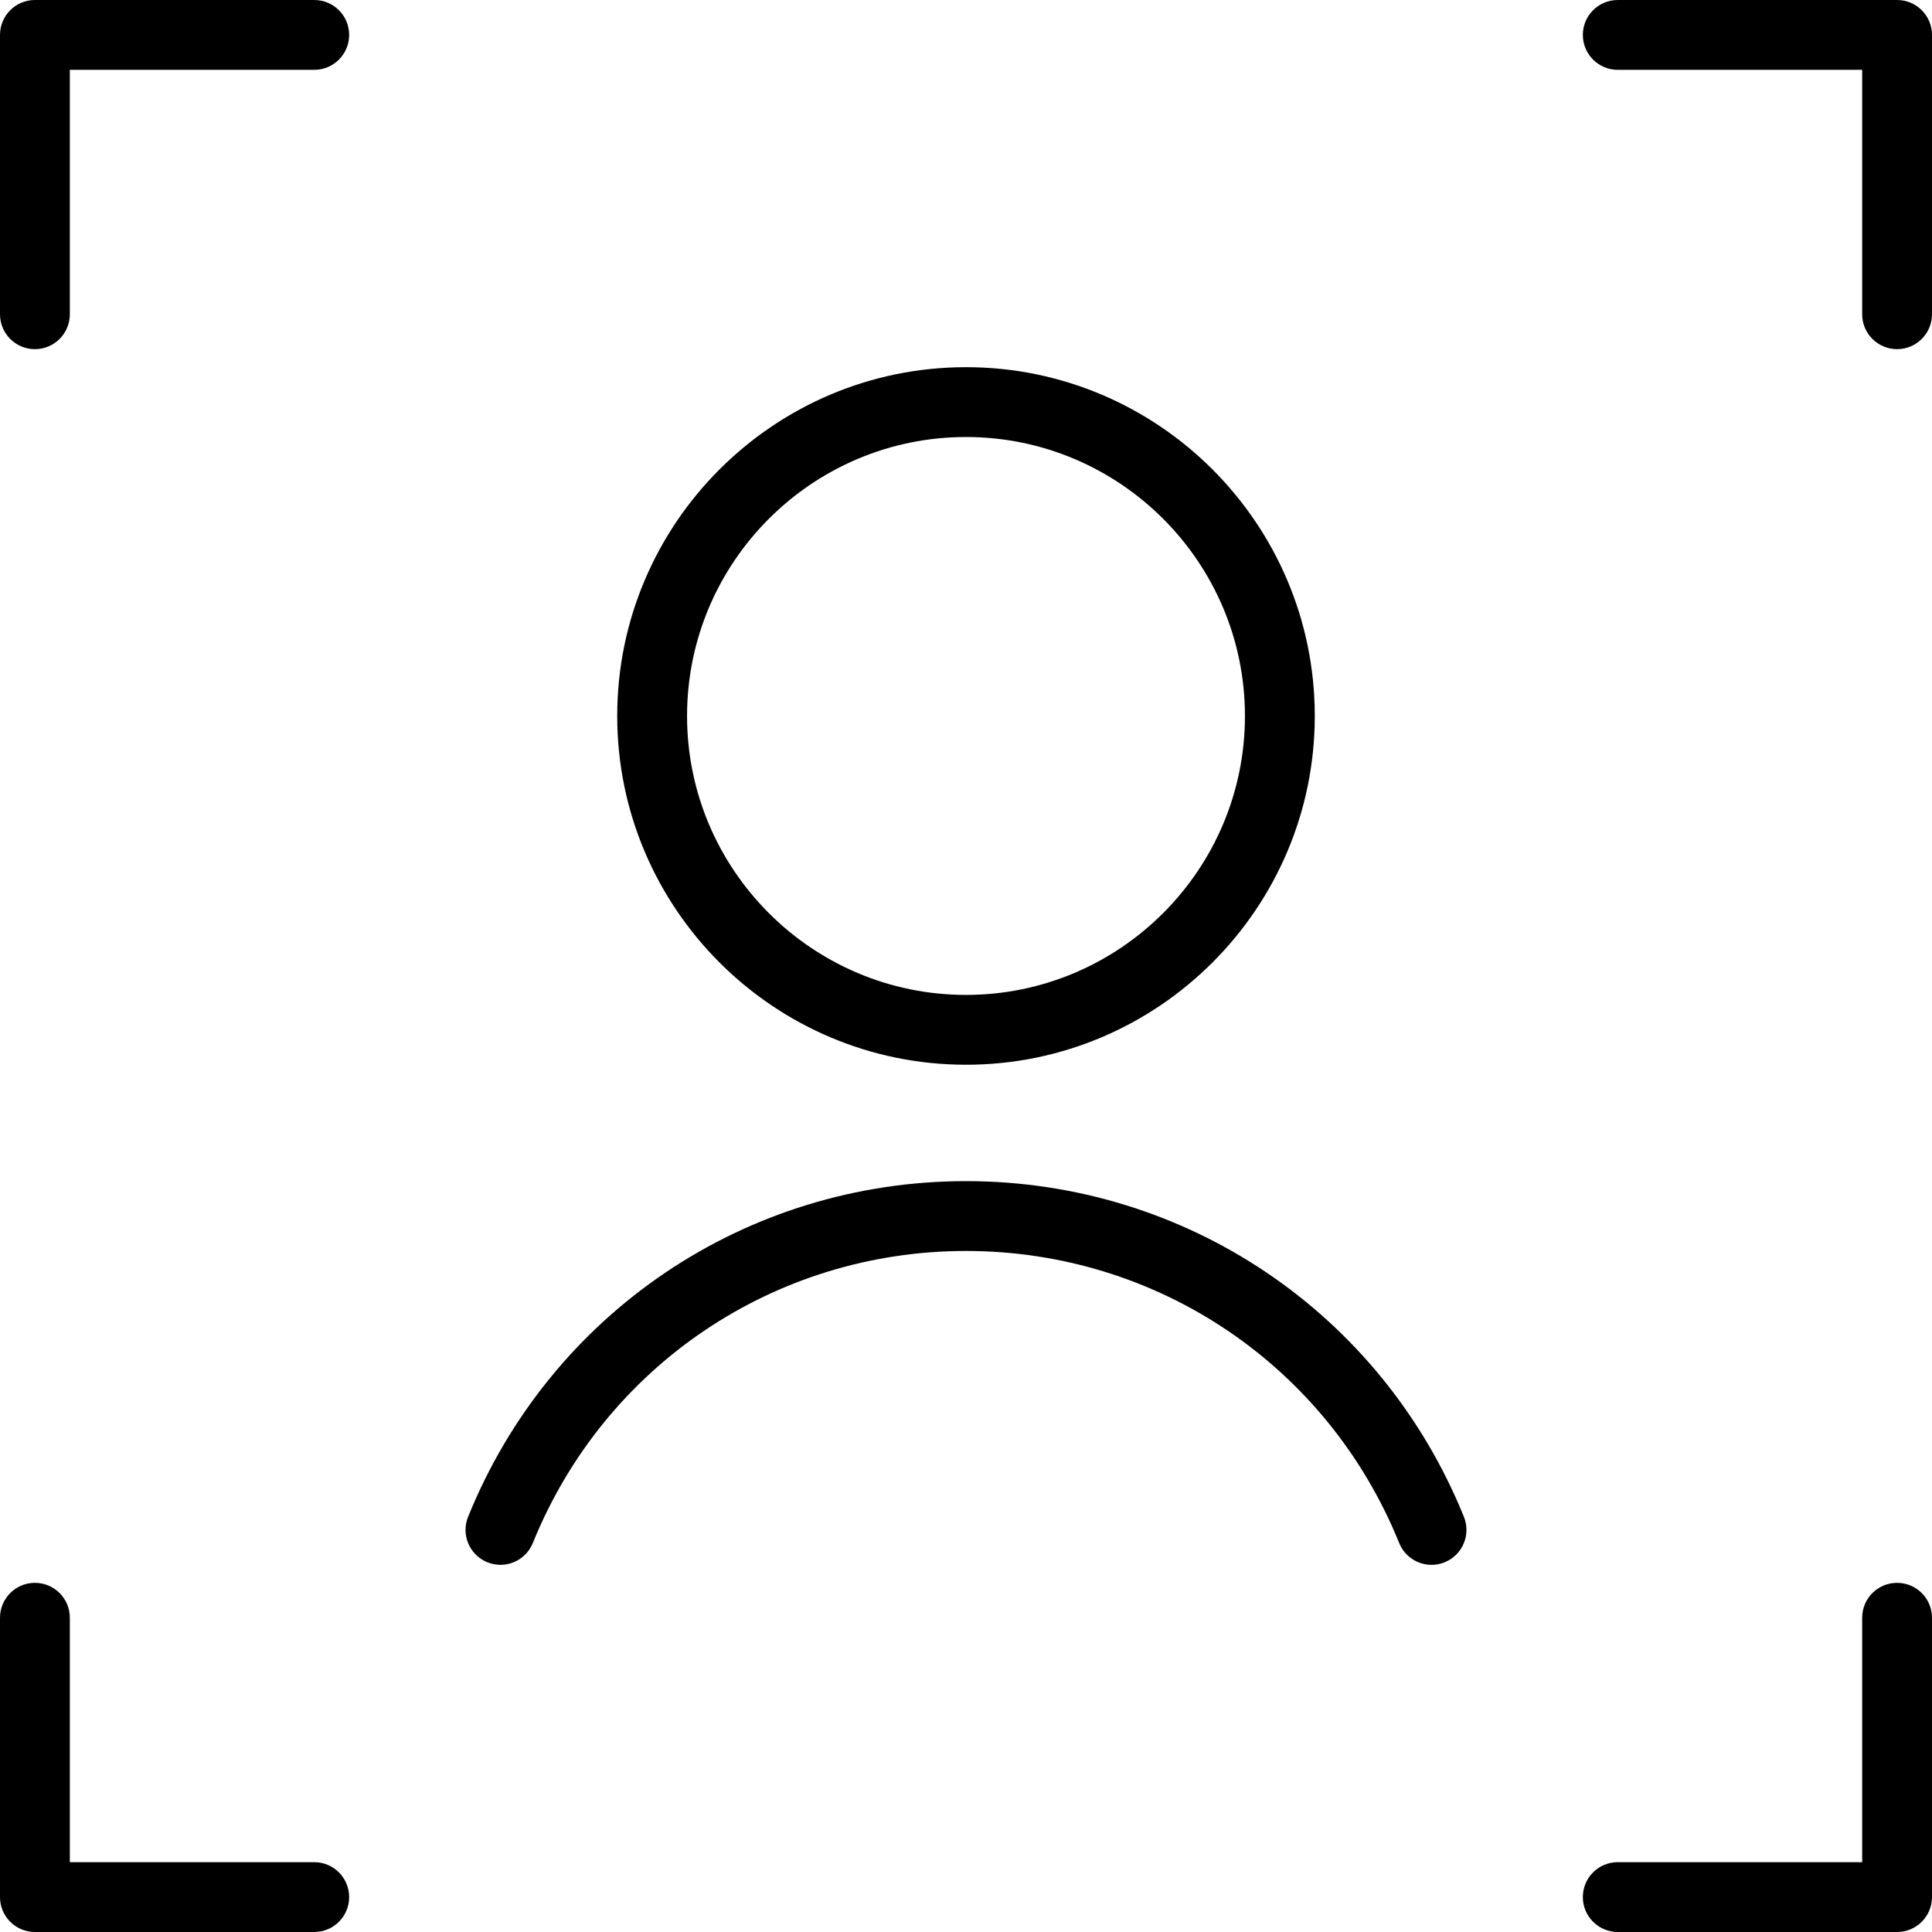 <?xml version="1.0" encoding="iso-8859-1"?>
<!-- Generator: Adobe Illustrator 17.1.0, SVG Export Plug-In . SVG Version: 6.00 Build 0)  -->
<!DOCTYPE svg PUBLIC "-//W3C//DTD SVG 1.1//EN" "http://www.w3.org/Graphics/SVG/1.1/DTD/svg11.dtd">
<svg version="1.1" id="Capa_1" xmlns="http://www.w3.org/2000/svg" xmlns:xlink="http://www.w3.org/1999/xlink" x="0px" y="0px"
	 viewBox="0 0 415 415" style="enable-background:new 0 0 415 415;" xml:space="preserve">
<g>
	<path d="M207.5,228.71c41.311,0,74.919-33.609,74.919-74.92S248.811,78.871,207.5,78.871s-74.919,33.608-74.919,74.919
		S166.189,228.71,207.5,228.71z M207.5,93.871c33.04,0,59.919,26.88,59.919,59.919c0,33.04-26.88,59.92-59.919,59.92
		s-59.919-26.88-59.919-59.92C147.581,120.751,174.46,93.871,207.5,93.871z"/>
	<path d="M207.5,253.71c-47.234,0-89.215,28.303-106.952,72.104c-1.555,3.84,0.297,8.212,4.137,9.767
		c3.839,1.558,8.212-0.296,9.767-4.136c15.432-38.109,51.956-62.734,93.048-62.734s77.616,24.625,93.048,62.734
		c1.181,2.917,3.989,4.687,6.954,4.687c0.938,0,1.891-0.177,2.813-0.551c3.839-1.555,5.691-5.927,4.137-9.767
		C296.715,282.013,254.734,253.71,207.5,253.71z"/>
	<path d="M67.5,400H15v-52.5c0-4.143-3.358-7.5-7.5-7.5S0,343.357,0,347.5v60c0,4.143,3.358,7.5,7.5,7.5h60
		c4.142,0,7.5-3.357,7.5-7.5S71.642,400,67.5,400z"/>
	<path d="M407.5,340c-4.142,0-7.5,3.357-7.5,7.5V400h-52.5c-4.142,0-7.5,3.357-7.5,7.5s3.358,7.5,7.5,7.5h60
		c4.142,0,7.5-3.357,7.5-7.5v-60C415,343.357,411.642,340,407.5,340z"/>
	<path d="M67.5,0h-60C3.358,0,0,3.357,0,7.5v60C0,71.643,3.358,75,7.5,75s7.5-3.357,7.5-7.5V15h52.5c4.142,0,7.5-3.357,7.5-7.5
		S71.642,0,67.5,0z"/>
	<path d="M407.5,0h-60c-4.142,0-7.5,3.357-7.5,7.5s3.358,7.5,7.5,7.5H400v52.5c0,4.143,3.358,7.5,7.5,7.5s7.5-3.357,7.5-7.5v-60
		C415,3.357,411.642,0,407.5,0z"/>
</g>
<g>
</g>
<g>
</g>
<g>
</g>
<g>
</g>
<g>
</g>
<g>
</g>
<g>
</g>
<g>
</g>
<g>
</g>
<g>
</g>
<g>
</g>
<g>
</g>
<g>
</g>
<g>
</g>
<g>
</g>
</svg>
